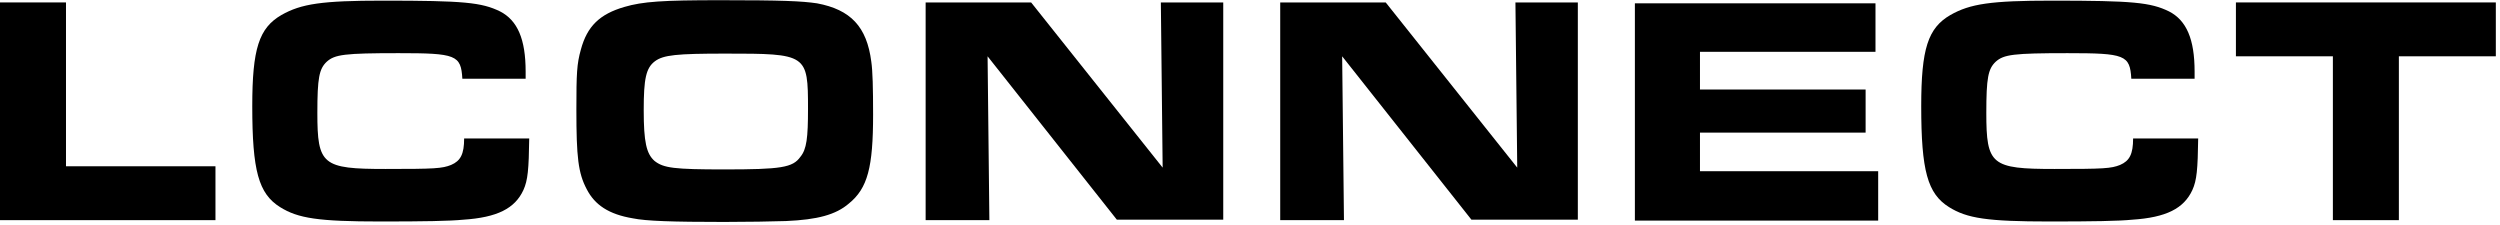 <?xml version="1.0" encoding="UTF-8"?>
<svg xmlns="http://www.w3.org/2000/svg" width="488" height="44" viewBox="0 0 488 44" fill="none">
  <path d="M0 0.475H12.881V32.457H42.059V42.972H0V0.475Z" fill="black"></path>
  <path d="M103.306 26.937C103.218 33.071 103.043 35.174 102.167 37.101C100.502 40.694 97.085 42.446 90.425 42.885C87.796 43.147 82.714 43.235 74.302 43.235C62.123 43.235 58.18 42.622 54.675 40.431C50.469 37.802 49.242 33.334 49.242 20.716C49.242 9.5 50.556 5.469 54.938 2.928C58.793 0.738 62.824 0.124 74.741 0.124C90.6 0.124 94.018 0.475 97.61 2.227C101.028 3.98 102.605 7.66 102.605 13.969V15.371H90.25C89.987 10.727 89.023 10.376 77.807 10.376C67.205 10.376 65.365 10.639 63.788 12.041C62.298 13.443 61.948 15.195 61.948 22.03C61.948 32.194 62.911 32.983 75.266 32.983C84.905 32.983 86.307 32.895 88.059 32.194C89.899 31.406 90.6 30.091 90.6 27.025H103.306V26.937Z" fill="black"></path>
  <path d="M159.476 0.65C166.048 1.877 169.202 5.207 170.078 12.041C170.341 13.794 170.429 17.211 170.429 22.381C170.429 32.633 169.377 36.751 165.697 39.73C163.156 41.921 159.564 42.885 153.43 43.148C151.152 43.235 145.456 43.323 141.338 43.323C131.261 43.323 126.091 43.148 123.55 42.622C118.819 41.833 116.102 39.993 114.525 36.926C112.86 33.772 112.51 30.705 112.51 21.417C112.51 14.319 112.597 12.479 113.386 9.675C114.613 5.119 117.066 2.753 121.885 1.351C125.478 0.3 129.333 0.037 140.549 0.037C152.729 0.037 156.497 0.212 159.476 0.65ZM127.844 11.954C126.091 13.268 125.653 15.371 125.653 21.505C125.653 27.726 126.179 30.004 127.756 31.406C129.509 32.808 131.612 33.071 141.338 33.071C152.466 33.071 154.744 32.72 156.234 30.617C157.461 29.128 157.723 26.937 157.723 21.242C157.723 10.552 157.548 10.464 141.601 10.464C132.05 10.464 129.509 10.727 127.844 11.954Z" fill="black"></path>
  <path d="M180.684 0.475H201.275L226.949 32.72L226.598 0.475H238.778V42.885H218.011L192.776 10.99L193.126 42.972H180.684V0.475Z" fill="black"></path>
  <path d="M249.898 0.475H270.49L296.164 32.72L295.813 0.475H307.993V42.885H287.226L261.99 10.99L262.341 42.972H249.898V0.475Z" fill="black"></path>
  <path d="M366.095 0.475V10.113H331.834V17.474H364.167V25.886H331.834V33.421H366.621V43.06H319.129V0.65H366.095V0.475Z" fill="black"></path>
  <path d="M429.087 26.937C428.999 33.071 428.824 35.174 427.948 37.102C426.283 40.694 422.866 42.447 416.206 42.885C413.578 43.148 408.496 43.235 400.084 43.235C387.904 43.235 383.961 42.622 380.456 40.431C376.25 37.803 375.023 33.334 375.023 20.716C375.023 9.5 376.338 5.47 380.719 2.928C384.574 0.738 388.605 0.125 400.522 0.125C416.382 0.125 419.799 0.475 423.392 2.227C426.809 3.98 428.386 7.66 428.386 13.969V15.371H416.031C415.768 10.727 414.804 10.377 403.589 10.377C392.986 10.377 391.146 10.639 389.569 12.041C388.079 13.443 387.729 15.196 387.729 22.03C387.729 32.195 388.693 32.983 401.048 32.983C410.686 32.983 412.088 32.896 413.841 32.195C415.681 31.406 416.382 30.092 416.382 27.025H429.087V26.937Z" fill="black"></path>
  <path d="M455.378 10.99H436.451V0.475H487.185V10.99H468.259V42.972H455.378V10.99Z" fill="black"></path>
</svg>
